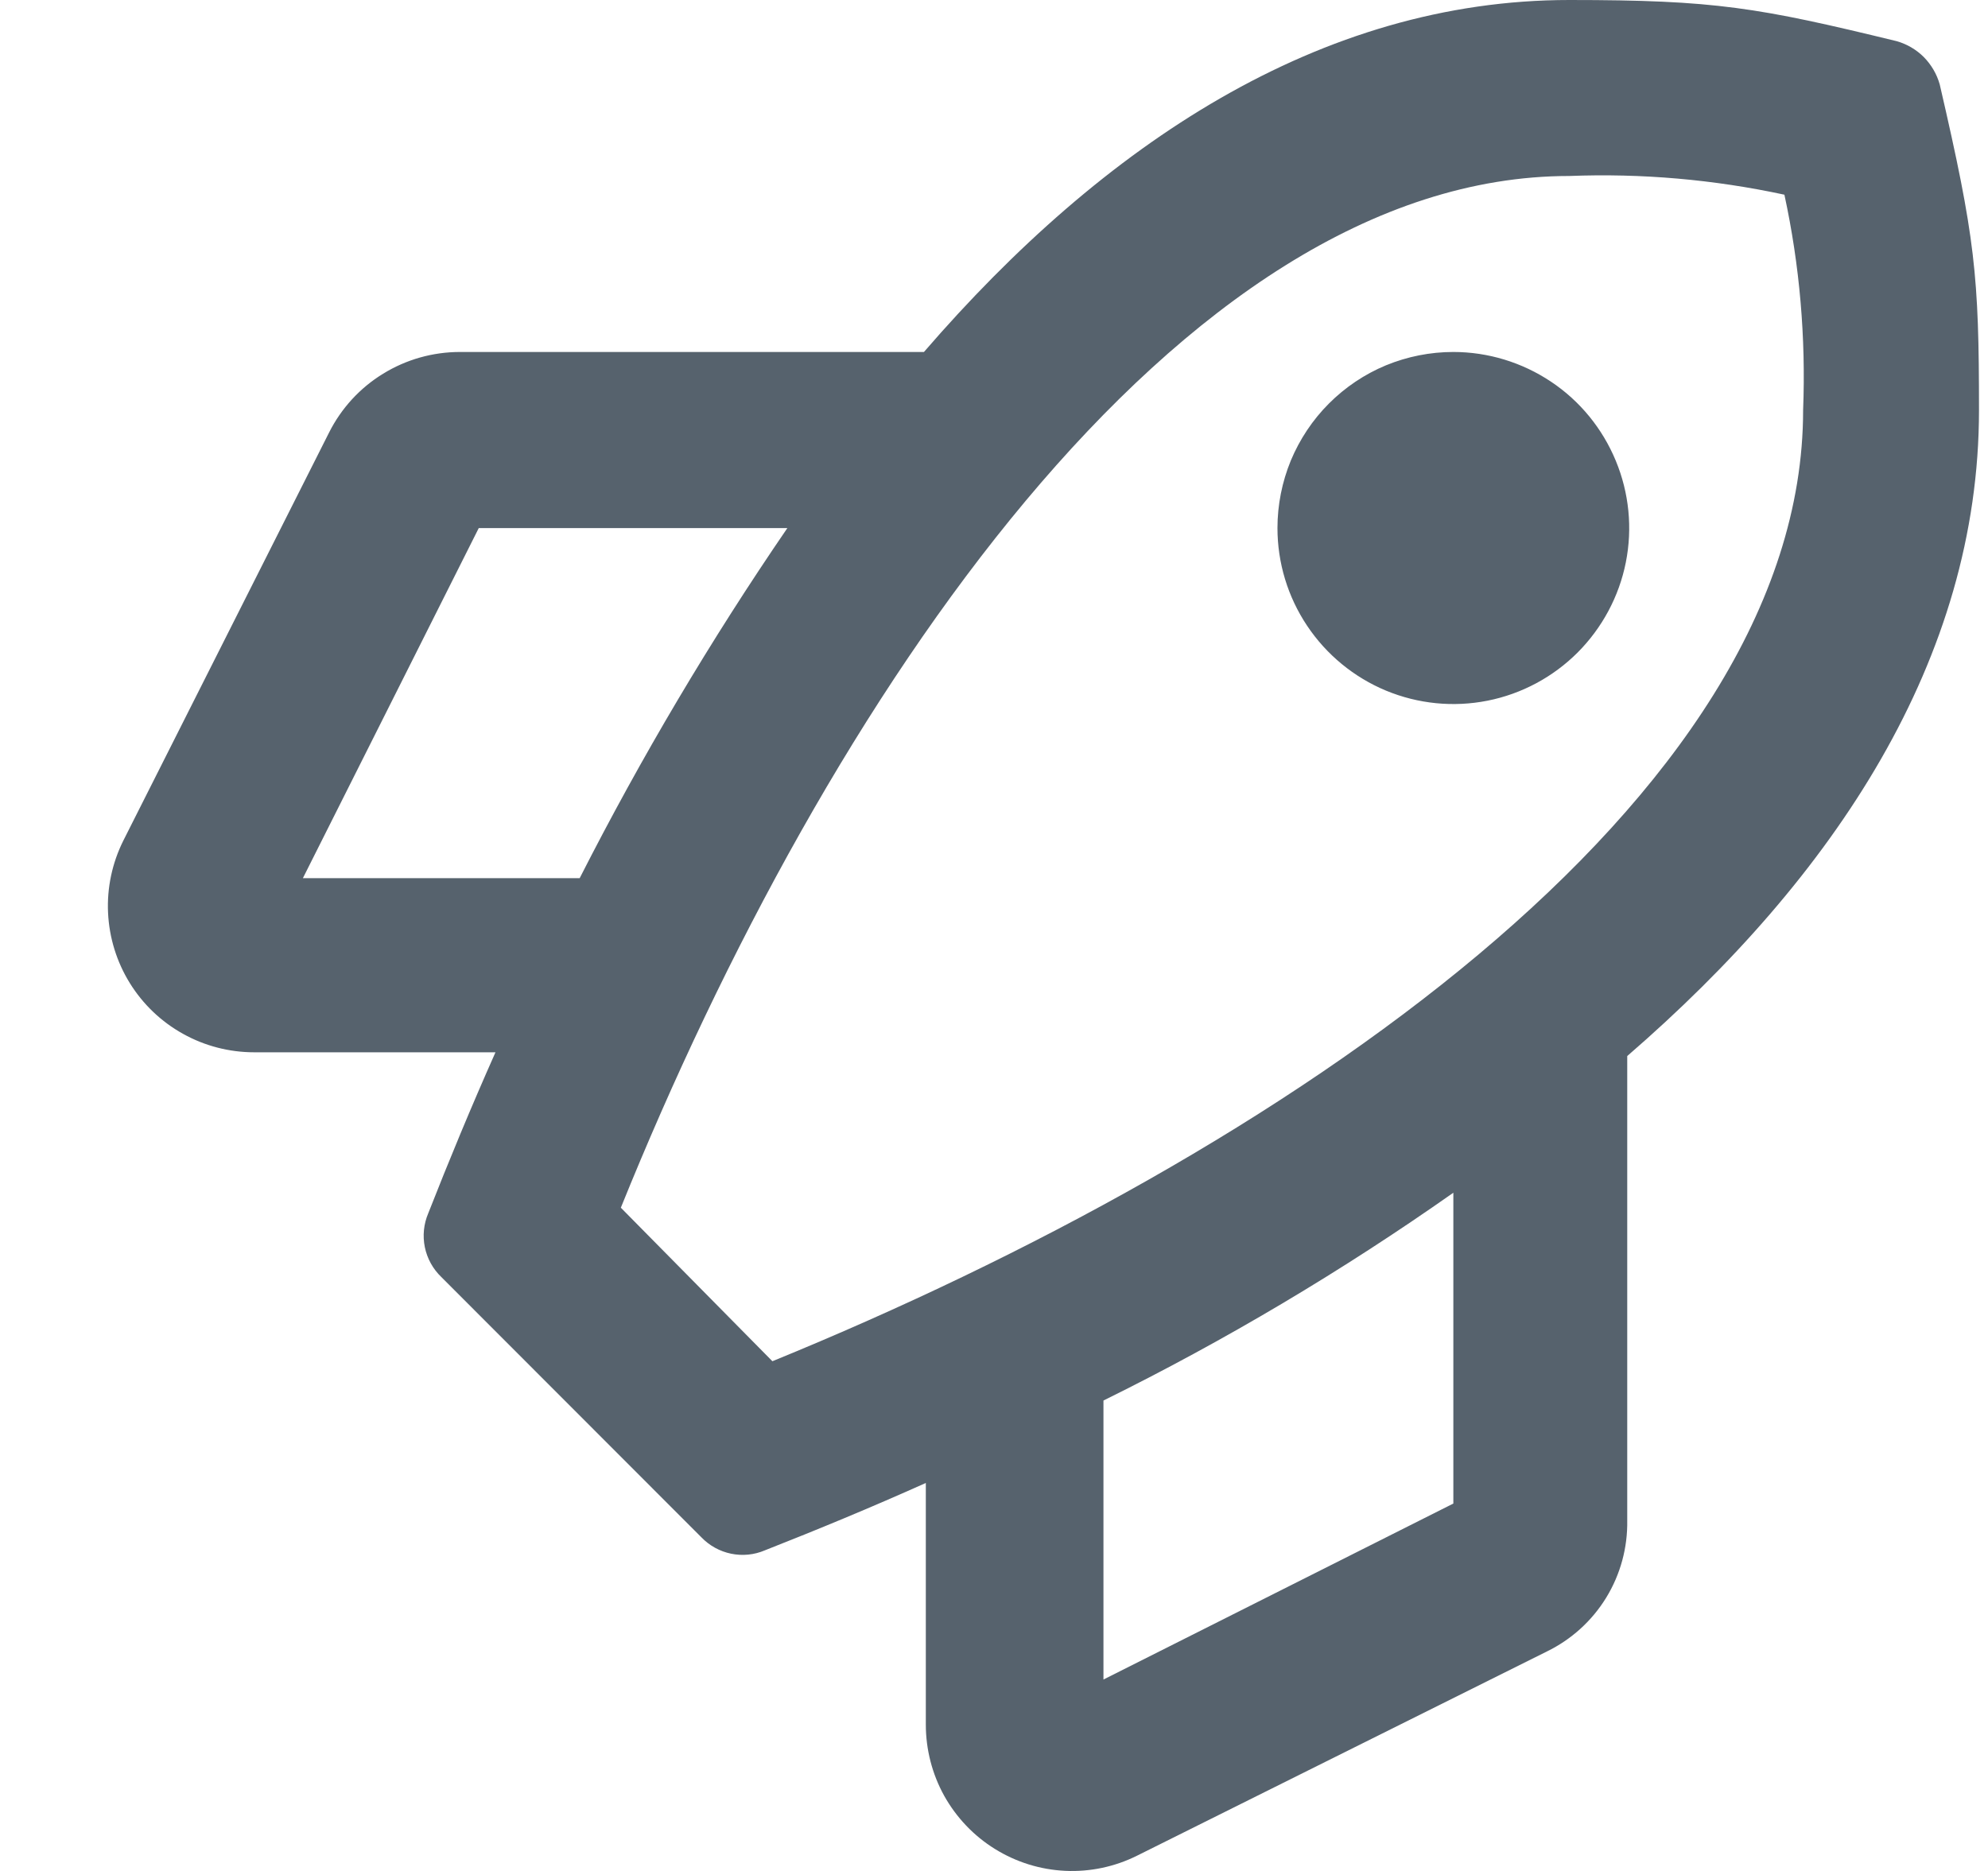 <svg width="17" height="16" viewBox="0 0 17 16" fill="none" xmlns="http://www.w3.org/2000/svg">
<path d="M16.923 3.507C16.923 2.354 16.891 2.034 16.587 0.721C16.562 0.633 16.515 0.553 16.451 0.488C16.387 0.424 16.307 0.377 16.219 0.352C15.035 0.064 14.667 0 13.42 0C11.292 0 9.436 1.233 7.901 3.01H3.934C3.701 3.01 3.474 3.074 3.276 3.196C3.078 3.317 2.918 3.492 2.814 3.699L1.054 7.19C0.959 7.381 0.914 7.593 0.924 7.806C0.934 8.019 0.998 8.226 1.11 8.407C1.222 8.588 1.379 8.738 1.565 8.841C1.751 8.945 1.961 8.999 2.174 8.999H4.237C4.03 9.464 3.838 9.928 3.662 10.376C3.623 10.468 3.613 10.569 3.633 10.666C3.653 10.763 3.702 10.852 3.774 10.921L5.997 13.146C6.066 13.218 6.155 13.267 6.252 13.287C6.349 13.307 6.45 13.297 6.541 13.258C6.989 13.082 7.453 12.89 7.917 12.682V14.748C7.917 14.961 7.971 15.171 8.074 15.357C8.178 15.543 8.327 15.7 8.508 15.812C8.69 15.925 8.896 15.989 9.109 15.999C9.322 16.009 9.534 15.964 9.724 15.869L13.228 14.123C13.437 14.021 13.613 13.862 13.735 13.663C13.857 13.464 13.919 13.235 13.915 13.002V9.031C15.691 7.494 16.923 5.636 16.923 3.507ZM2.59 7.51L4.094 4.516H6.733C6.077 5.474 5.484 6.474 4.957 7.51H2.59ZM5.309 10.328C7.069 5.973 10.076 1.505 13.42 1.505C14.037 1.481 14.655 1.535 15.259 1.665C15.39 2.27 15.443 2.889 15.419 3.507C15.419 6.853 10.956 9.864 6.605 11.641L5.309 10.328V10.328ZM12.428 12.858L9.436 14.363V11.977C10.478 11.463 11.478 10.868 12.428 10.2V12.858ZM12.428 3.01C12.725 3.01 13.016 3.099 13.263 3.264C13.511 3.429 13.703 3.665 13.817 3.94C13.931 4.215 13.961 4.517 13.903 4.809C13.845 5.101 13.701 5.369 13.491 5.58C13.281 5.79 13.013 5.934 12.721 5.992C12.429 6.05 12.127 6.02 11.852 5.906C11.578 5.792 11.343 5.599 11.178 5.352C11.012 5.104 10.924 4.813 10.924 4.516C10.924 4.318 10.963 4.122 11.038 3.939C11.114 3.757 11.224 3.591 11.364 3.451C11.504 3.311 11.669 3.2 11.852 3.124C12.035 3.049 12.23 3.01 12.428 3.01V3.01Z" fill="#56626D"/>
</svg>
